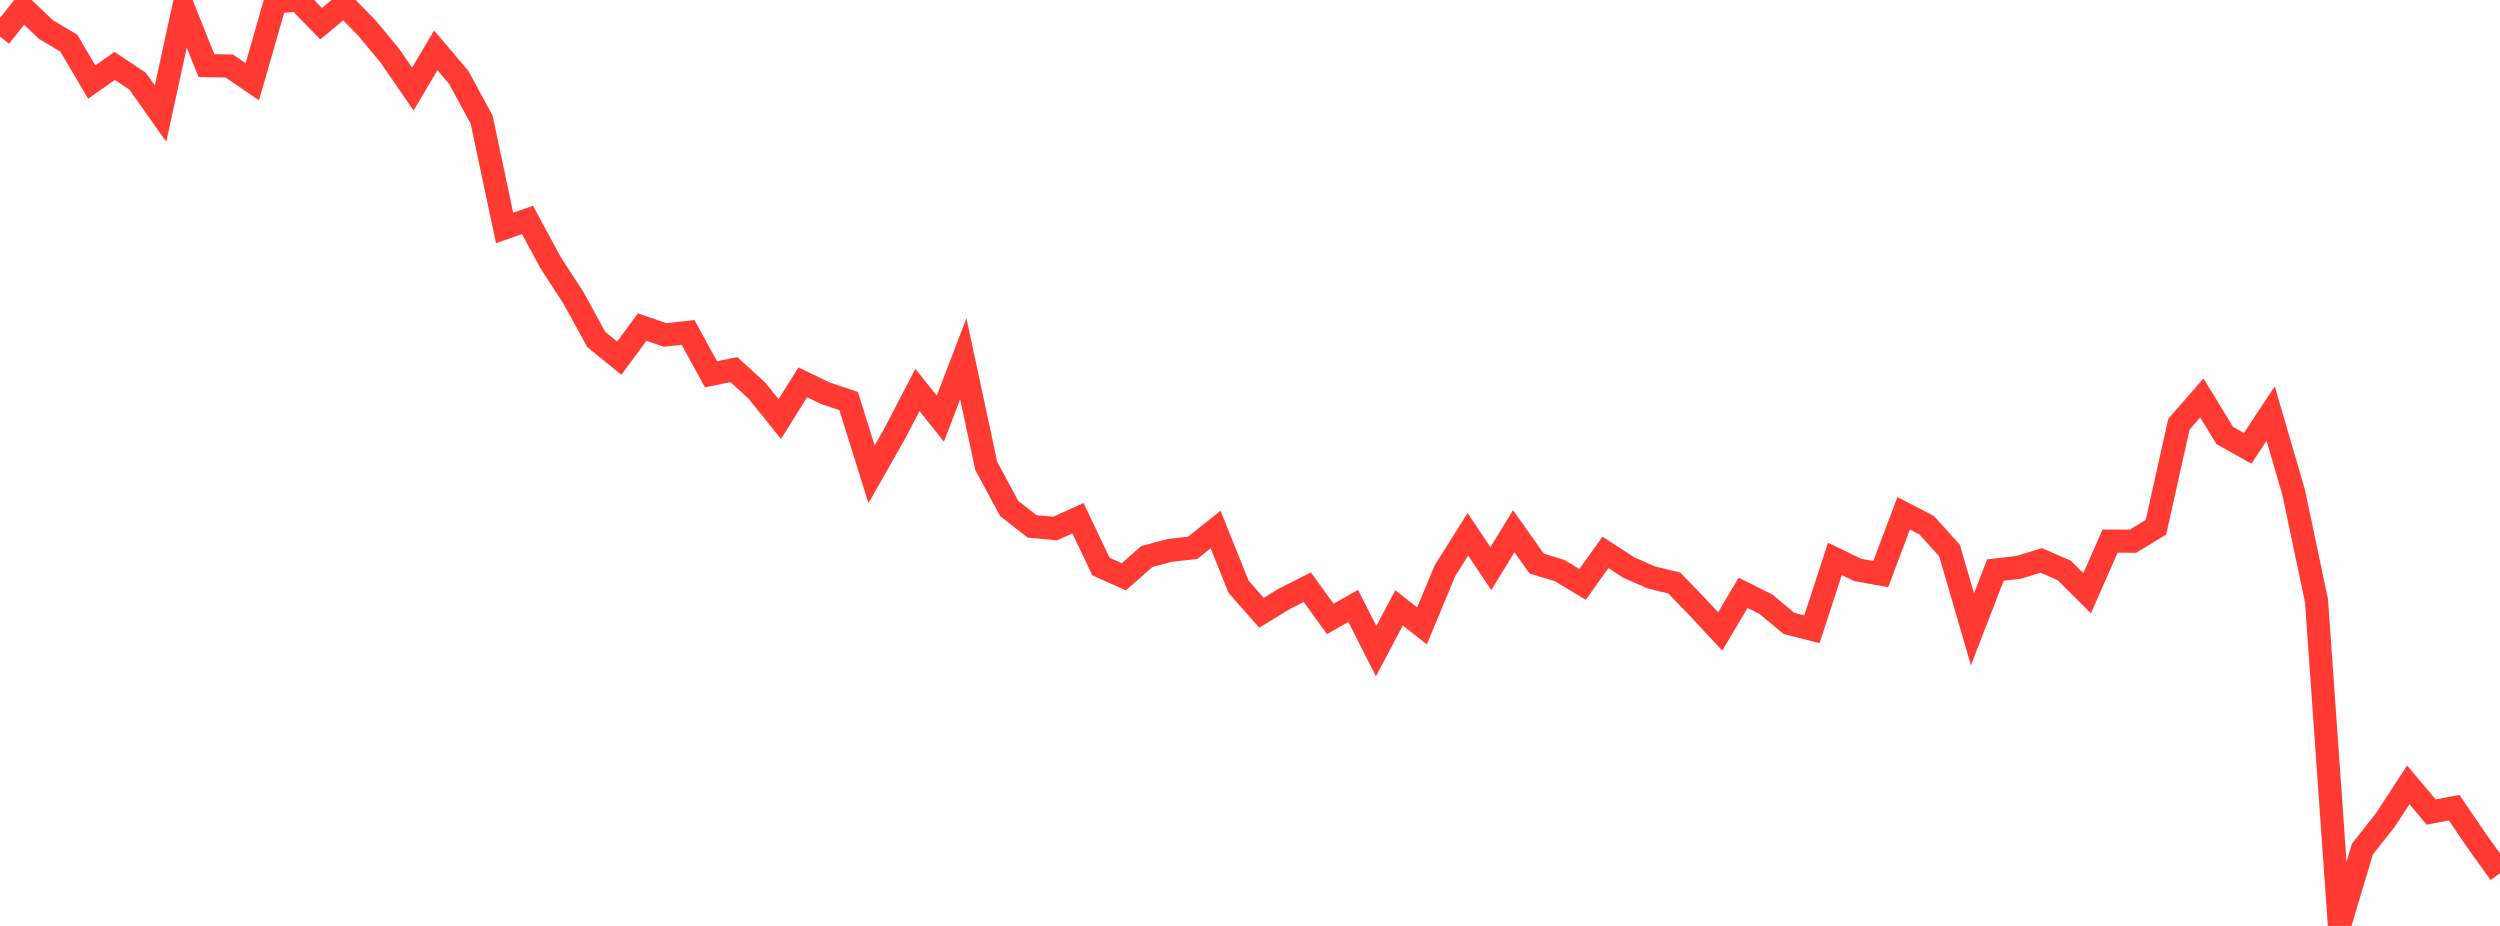 <?xml version="1.0" standalone="no"?>
<!DOCTYPE svg PUBLIC "-//W3C//DTD SVG 1.1//EN" "http://www.w3.org/Graphics/SVG/1.1/DTD/svg11.dtd">

<svg width="135" height="50" viewBox="0 0 135 50" preserveAspectRatio="none" 
  xmlns="http://www.w3.org/2000/svg"
  xmlns:xlink="http://www.w3.org/1999/xlink">


<polyline points="0.0, 1.971 1.239, 0.411 2.477, 1.593 3.716, 2.332 4.954, 4.431 6.193, 3.56 7.431, 4.384 8.67, 6.136 9.908, 0.446 11.147, 3.544 12.385, 3.564 13.624, 4.414 14.862, 0.11 16.101, 0.0 17.339, 1.28 18.578, 0.249 19.817, 1.518 21.055, 3.011 22.294, 4.809 23.532, 2.719 24.771, 4.177 26.009, 6.464 27.248, 12.308 28.486, 11.878 29.725, 14.171 30.963, 16.08 32.202, 18.336 33.44, 19.342 34.679, 17.661 35.917, 18.087 37.156, 17.95 38.394, 20.212 39.633, 19.96 40.872, 21.092 42.11, 22.629 43.349, 20.647 44.587, 21.242 45.826, 21.656 47.064, 25.613 48.303, 23.438 49.541, 21.056 50.78, 22.608 52.018, 19.373 53.257, 25.156 54.495, 27.459 55.734, 28.425 56.972, 28.543 58.211, 27.983 59.45, 30.591 60.688, 31.148 61.927, 30.053 63.165, 29.721 64.404, 29.584 65.642, 28.592 66.881, 31.681 68.119, 33.088 69.358, 32.334 70.596, 31.709 71.835, 33.422 73.073, 32.719 74.312, 35.162 75.55, 32.824 76.789, 33.798 78.028, 30.818 79.266, 28.852 80.505, 30.707 81.743, 28.685 82.982, 30.435 84.22, 30.811 85.459, 31.555 86.697, 29.828 87.936, 30.637 89.174, 31.183 90.413, 31.484 91.651, 32.768 92.89, 34.097 94.128, 32.012 95.367, 32.633 96.606, 33.664 97.844, 33.981 99.083, 30.181 100.321, 30.778 101.56, 31.002 102.798, 27.719 104.037, 28.36 105.275, 29.729 106.514, 33.981 107.752, 30.785 108.991, 30.638 110.229, 30.264 111.468, 30.803 112.706, 32.034 113.945, 29.22 115.183, 29.225 116.422, 28.468 117.661, 22.907 118.899, 21.487 120.138, 23.518 121.376, 24.21 122.615, 22.33 123.853, 26.567 125.092, 32.445 126.33, 50.0 127.569, 45.852 128.807, 44.283 130.046, 42.381 131.284, 43.849 132.523, 43.614 133.761, 45.432 135.0, 47.158" fill="none" stroke="#ff3a33" stroke-width="1.25"/>

</svg>